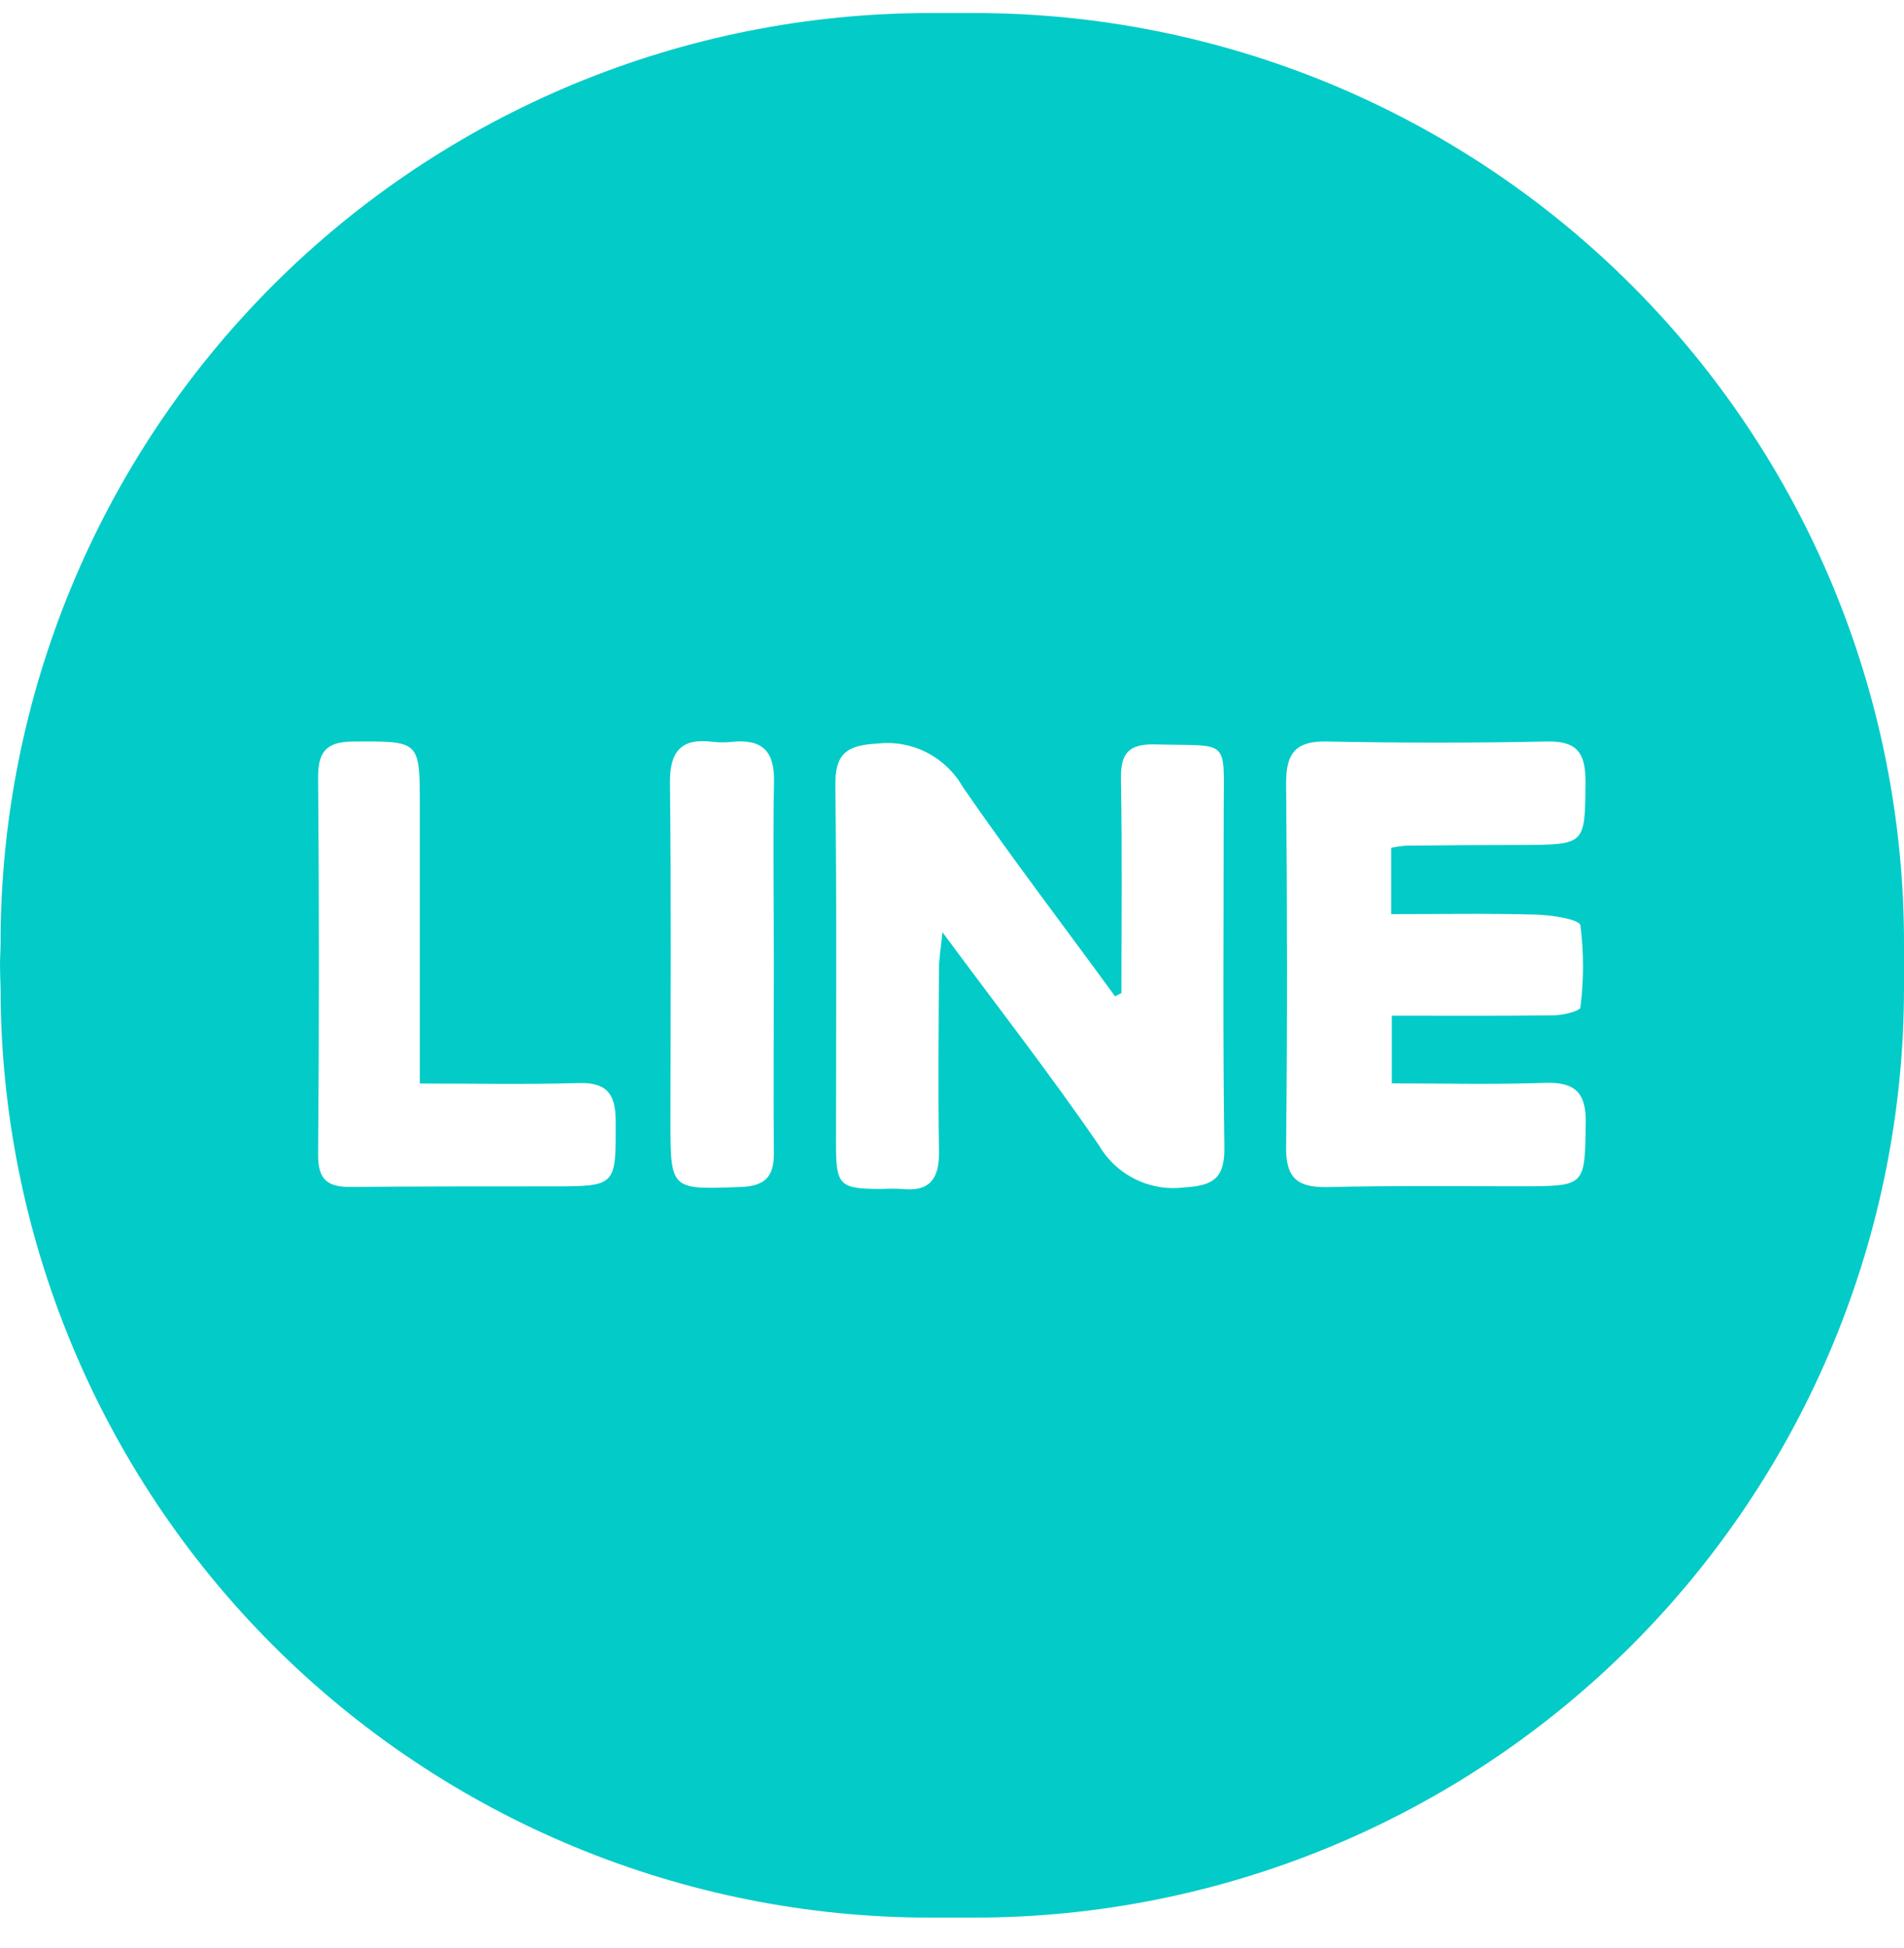 <svg width="44" height="45" viewBox="0 0 44 45" fill="none" xmlns="http://www.w3.org/2000/svg">
<path d="M22.518 0.301H21.491C15.794 0.302 10.33 2.566 6.303 6.595C2.275 10.625 0.012 16.089 0.013 21.786C0.013 21.958 0 22.128 0 22.301C0 22.474 0.009 22.644 0.013 22.816C0.012 28.513 2.275 33.977 6.303 38.006C10.33 42.035 15.794 44.3 21.491 44.301H22.518C25.339 44.301 28.133 43.745 30.74 42.665C33.347 41.585 35.715 40.002 37.71 38.007C39.705 36.011 41.287 33.642 42.366 31.035C43.446 28.428 44.001 25.634 44 22.813V21.786C44 18.965 43.445 16.171 42.366 13.564C41.286 10.957 39.704 8.589 37.709 6.594C35.714 4.599 33.346 3.016 30.739 1.936C28.133 0.857 25.339 0.301 22.518 0.301ZM12.751 27.408C11.207 27.408 9.664 27.408 8.119 27.421C7.578 27.428 7.347 27.264 7.351 26.672C7.376 23.765 7.376 20.857 7.351 17.949C7.351 17.349 7.561 17.135 8.162 17.132C9.703 17.123 9.702 17.102 9.702 18.627V25.032C11 25.032 12.182 25.057 13.369 25.021C14.012 25.002 14.227 25.261 14.228 25.885C14.234 27.408 14.255 27.406 12.754 27.408H12.751ZM17.884 22.311C17.884 23.75 17.871 25.189 17.884 26.626C17.892 27.18 17.682 27.402 17.12 27.422C15.494 27.483 15.494 27.499 15.494 25.887C15.494 23.292 15.513 20.698 15.482 18.103C15.473 17.37 15.729 17.044 16.469 17.138C16.623 17.155 16.778 17.155 16.931 17.138C17.622 17.072 17.905 17.361 17.887 18.071C17.86 19.485 17.884 20.897 17.884 22.311ZM27.375 27.431C26.986 27.482 26.591 27.417 26.239 27.244C25.887 27.071 25.593 26.798 25.395 26.459C24.282 24.834 23.068 23.278 21.779 21.535C21.739 21.937 21.701 22.15 21.699 22.362C21.691 23.778 21.676 25.193 21.699 26.608C21.707 27.221 21.494 27.54 20.844 27.468C20.69 27.46 20.535 27.46 20.381 27.468C19.395 27.468 19.32 27.393 19.319 26.422C19.319 23.669 19.338 20.915 19.304 18.162C19.295 17.415 19.551 17.217 20.284 17.178C20.673 17.134 21.067 17.206 21.416 17.384C21.765 17.562 22.054 17.838 22.248 18.178C23.379 19.821 24.595 21.405 25.768 23.018L25.915 22.942C25.915 21.296 25.934 19.649 25.904 18.003C25.894 17.408 26.076 17.182 26.695 17.198C28.455 17.244 28.276 17.025 28.279 18.762C28.279 21.334 28.257 23.908 28.294 26.481C28.308 27.189 28.075 27.392 27.375 27.431ZM35.163 27.406C33.67 27.406 32.176 27.389 30.683 27.424C30.005 27.439 29.712 27.235 29.721 26.504C29.751 23.698 29.747 20.891 29.721 18.084C29.721 17.389 29.952 17.116 30.662 17.131C32.361 17.165 34.06 17.165 35.76 17.131C36.456 17.118 36.64 17.408 36.64 18.055C36.627 19.514 36.651 19.513 35.174 19.521C34.272 19.521 33.371 19.527 32.471 19.538C32.363 19.548 32.255 19.564 32.149 19.586V21.119C33.268 21.119 34.389 21.098 35.508 21.13C35.864 21.141 36.498 21.239 36.522 21.378C36.603 22.008 36.603 22.645 36.522 23.275C36.514 23.355 36.128 23.454 35.917 23.456C34.685 23.474 33.452 23.465 32.164 23.465V25.029C33.345 25.029 34.521 25.058 35.696 25.017C36.398 24.992 36.658 25.24 36.646 25.951C36.621 27.403 36.651 27.403 35.163 27.406Z" fill="#03CBC8"/>
</svg>
